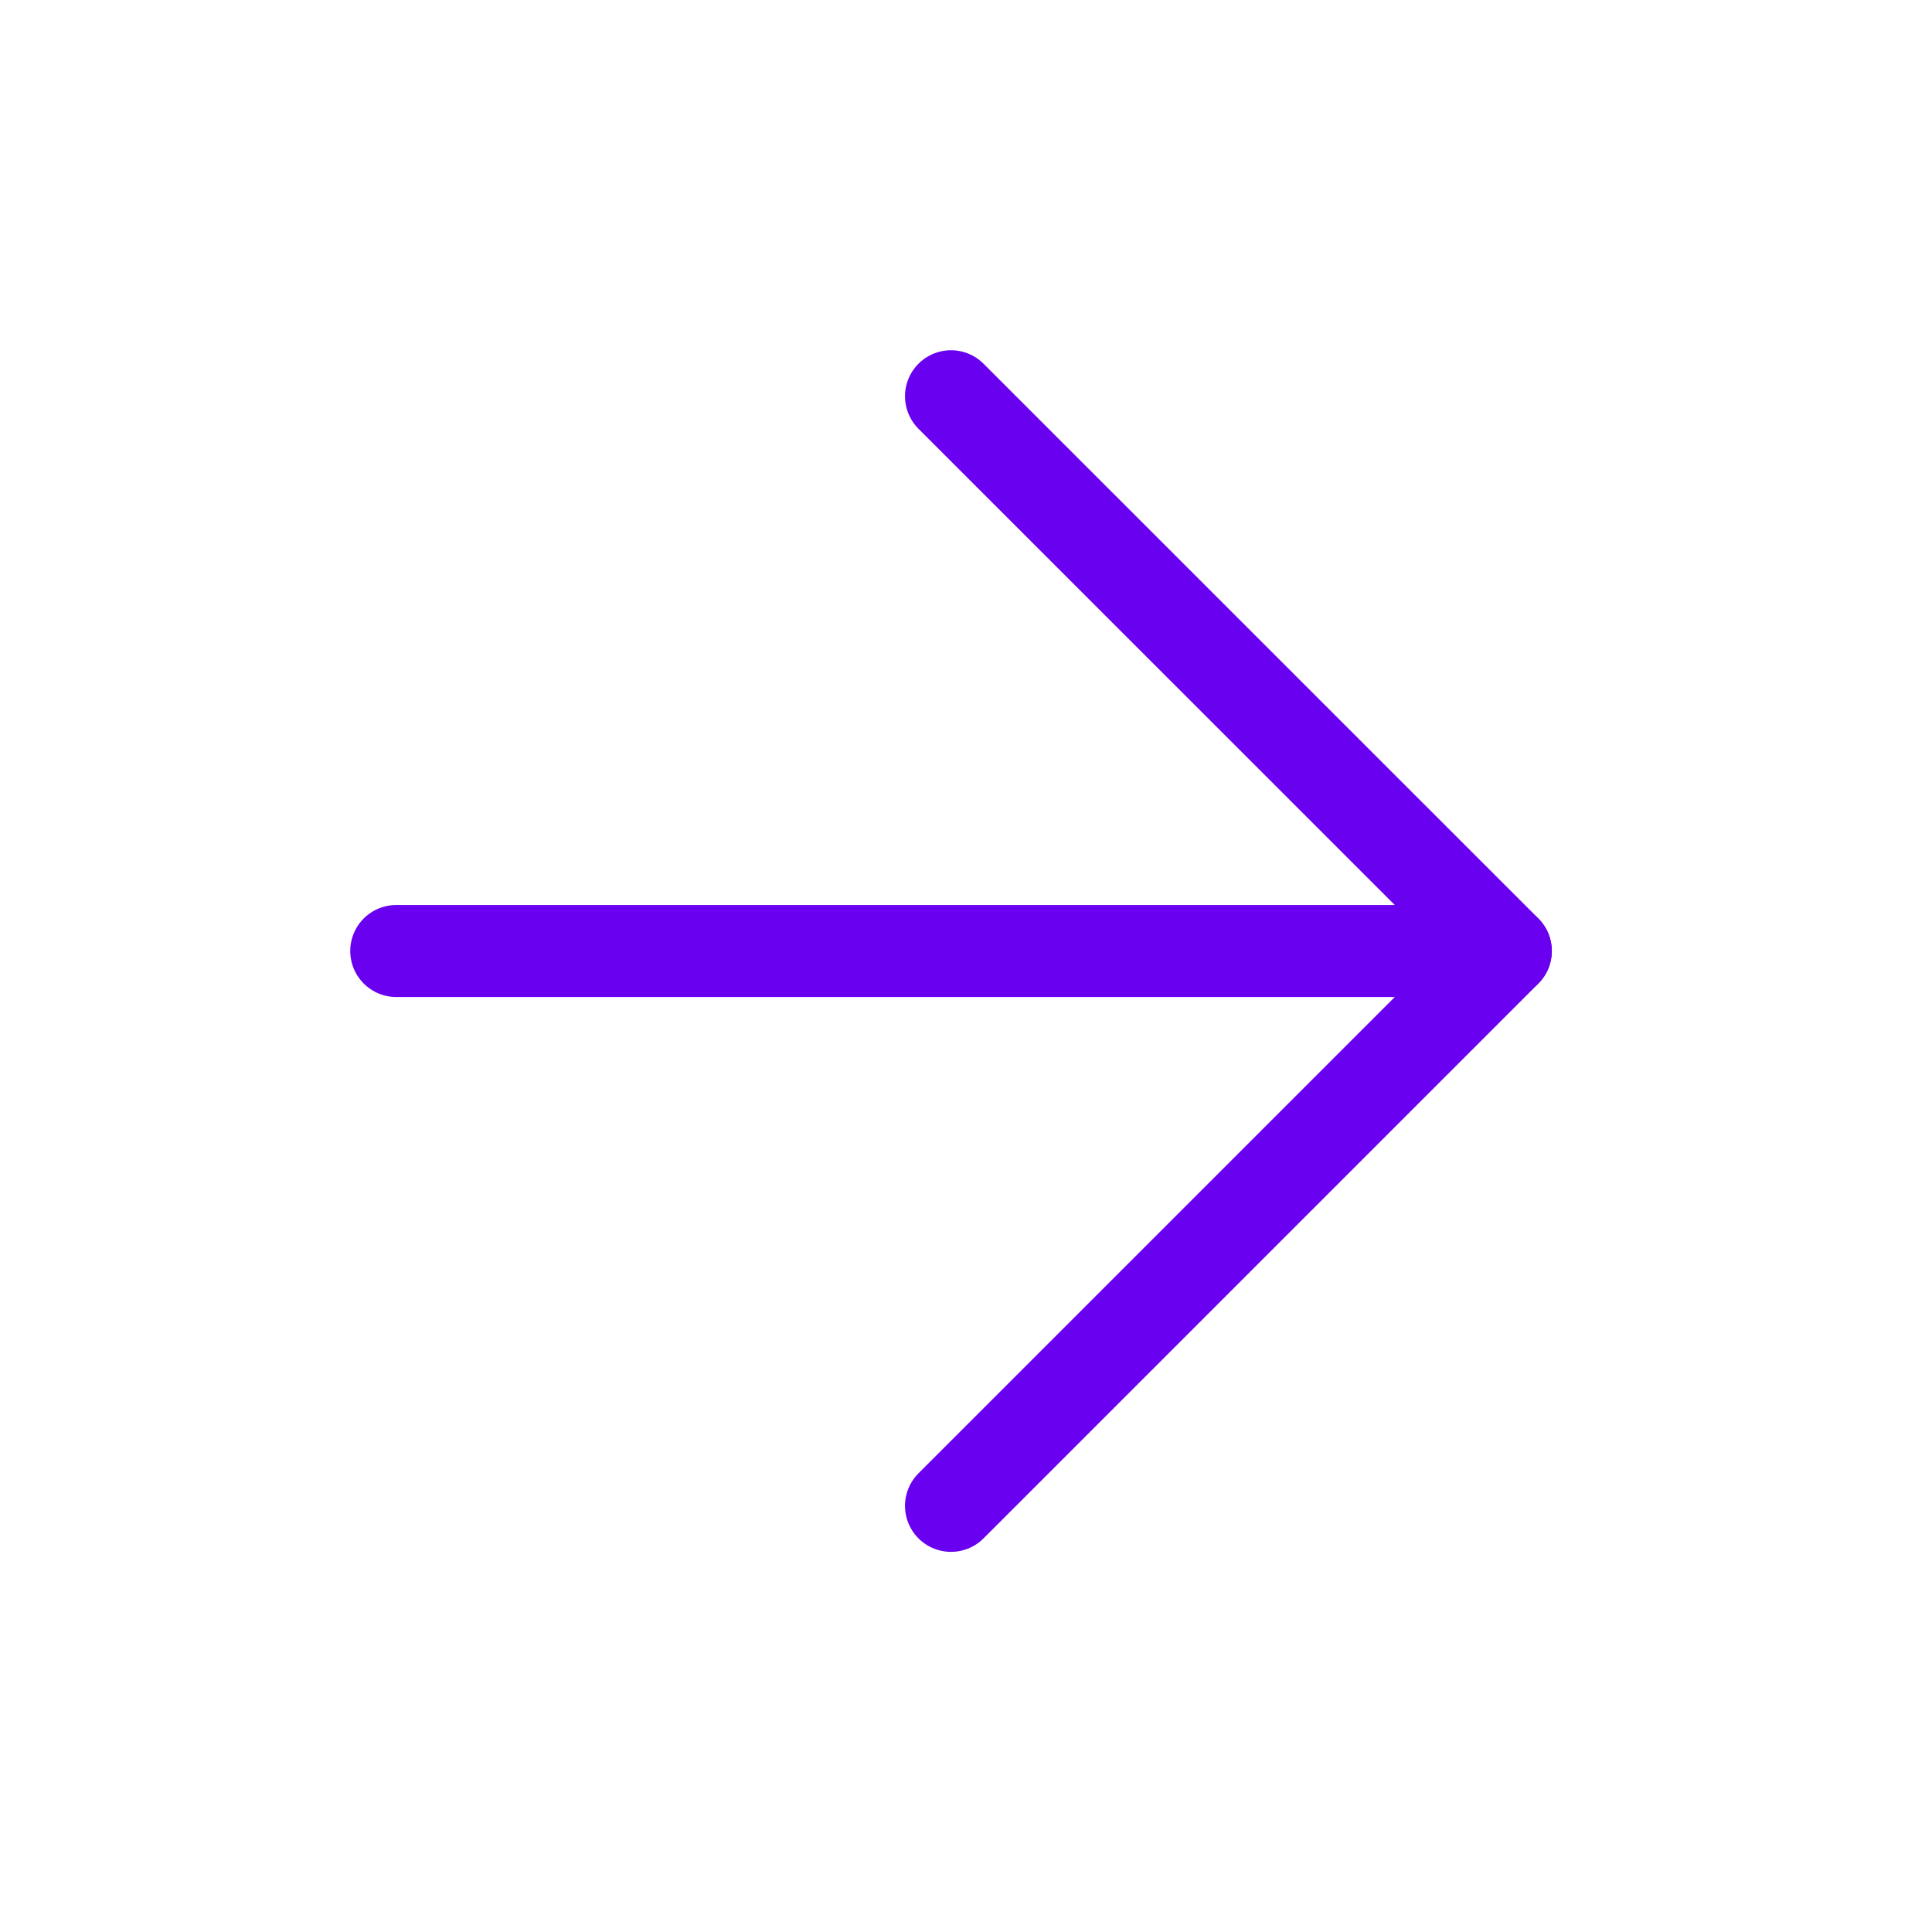 <svg width="21" height="21" viewBox="0 0 21 21" fill="none" xmlns="http://www.w3.org/2000/svg">
<path d="M4.307 10.337L16.367 10.337" stroke="#6900EF" stroke-linecap="round" stroke-linejoin="round"/>
<path d="M10.337 4.307L16.368 10.337L10.337 16.368" stroke="#6900EF" stroke-linecap="round" stroke-linejoin="round"/>
</svg>

